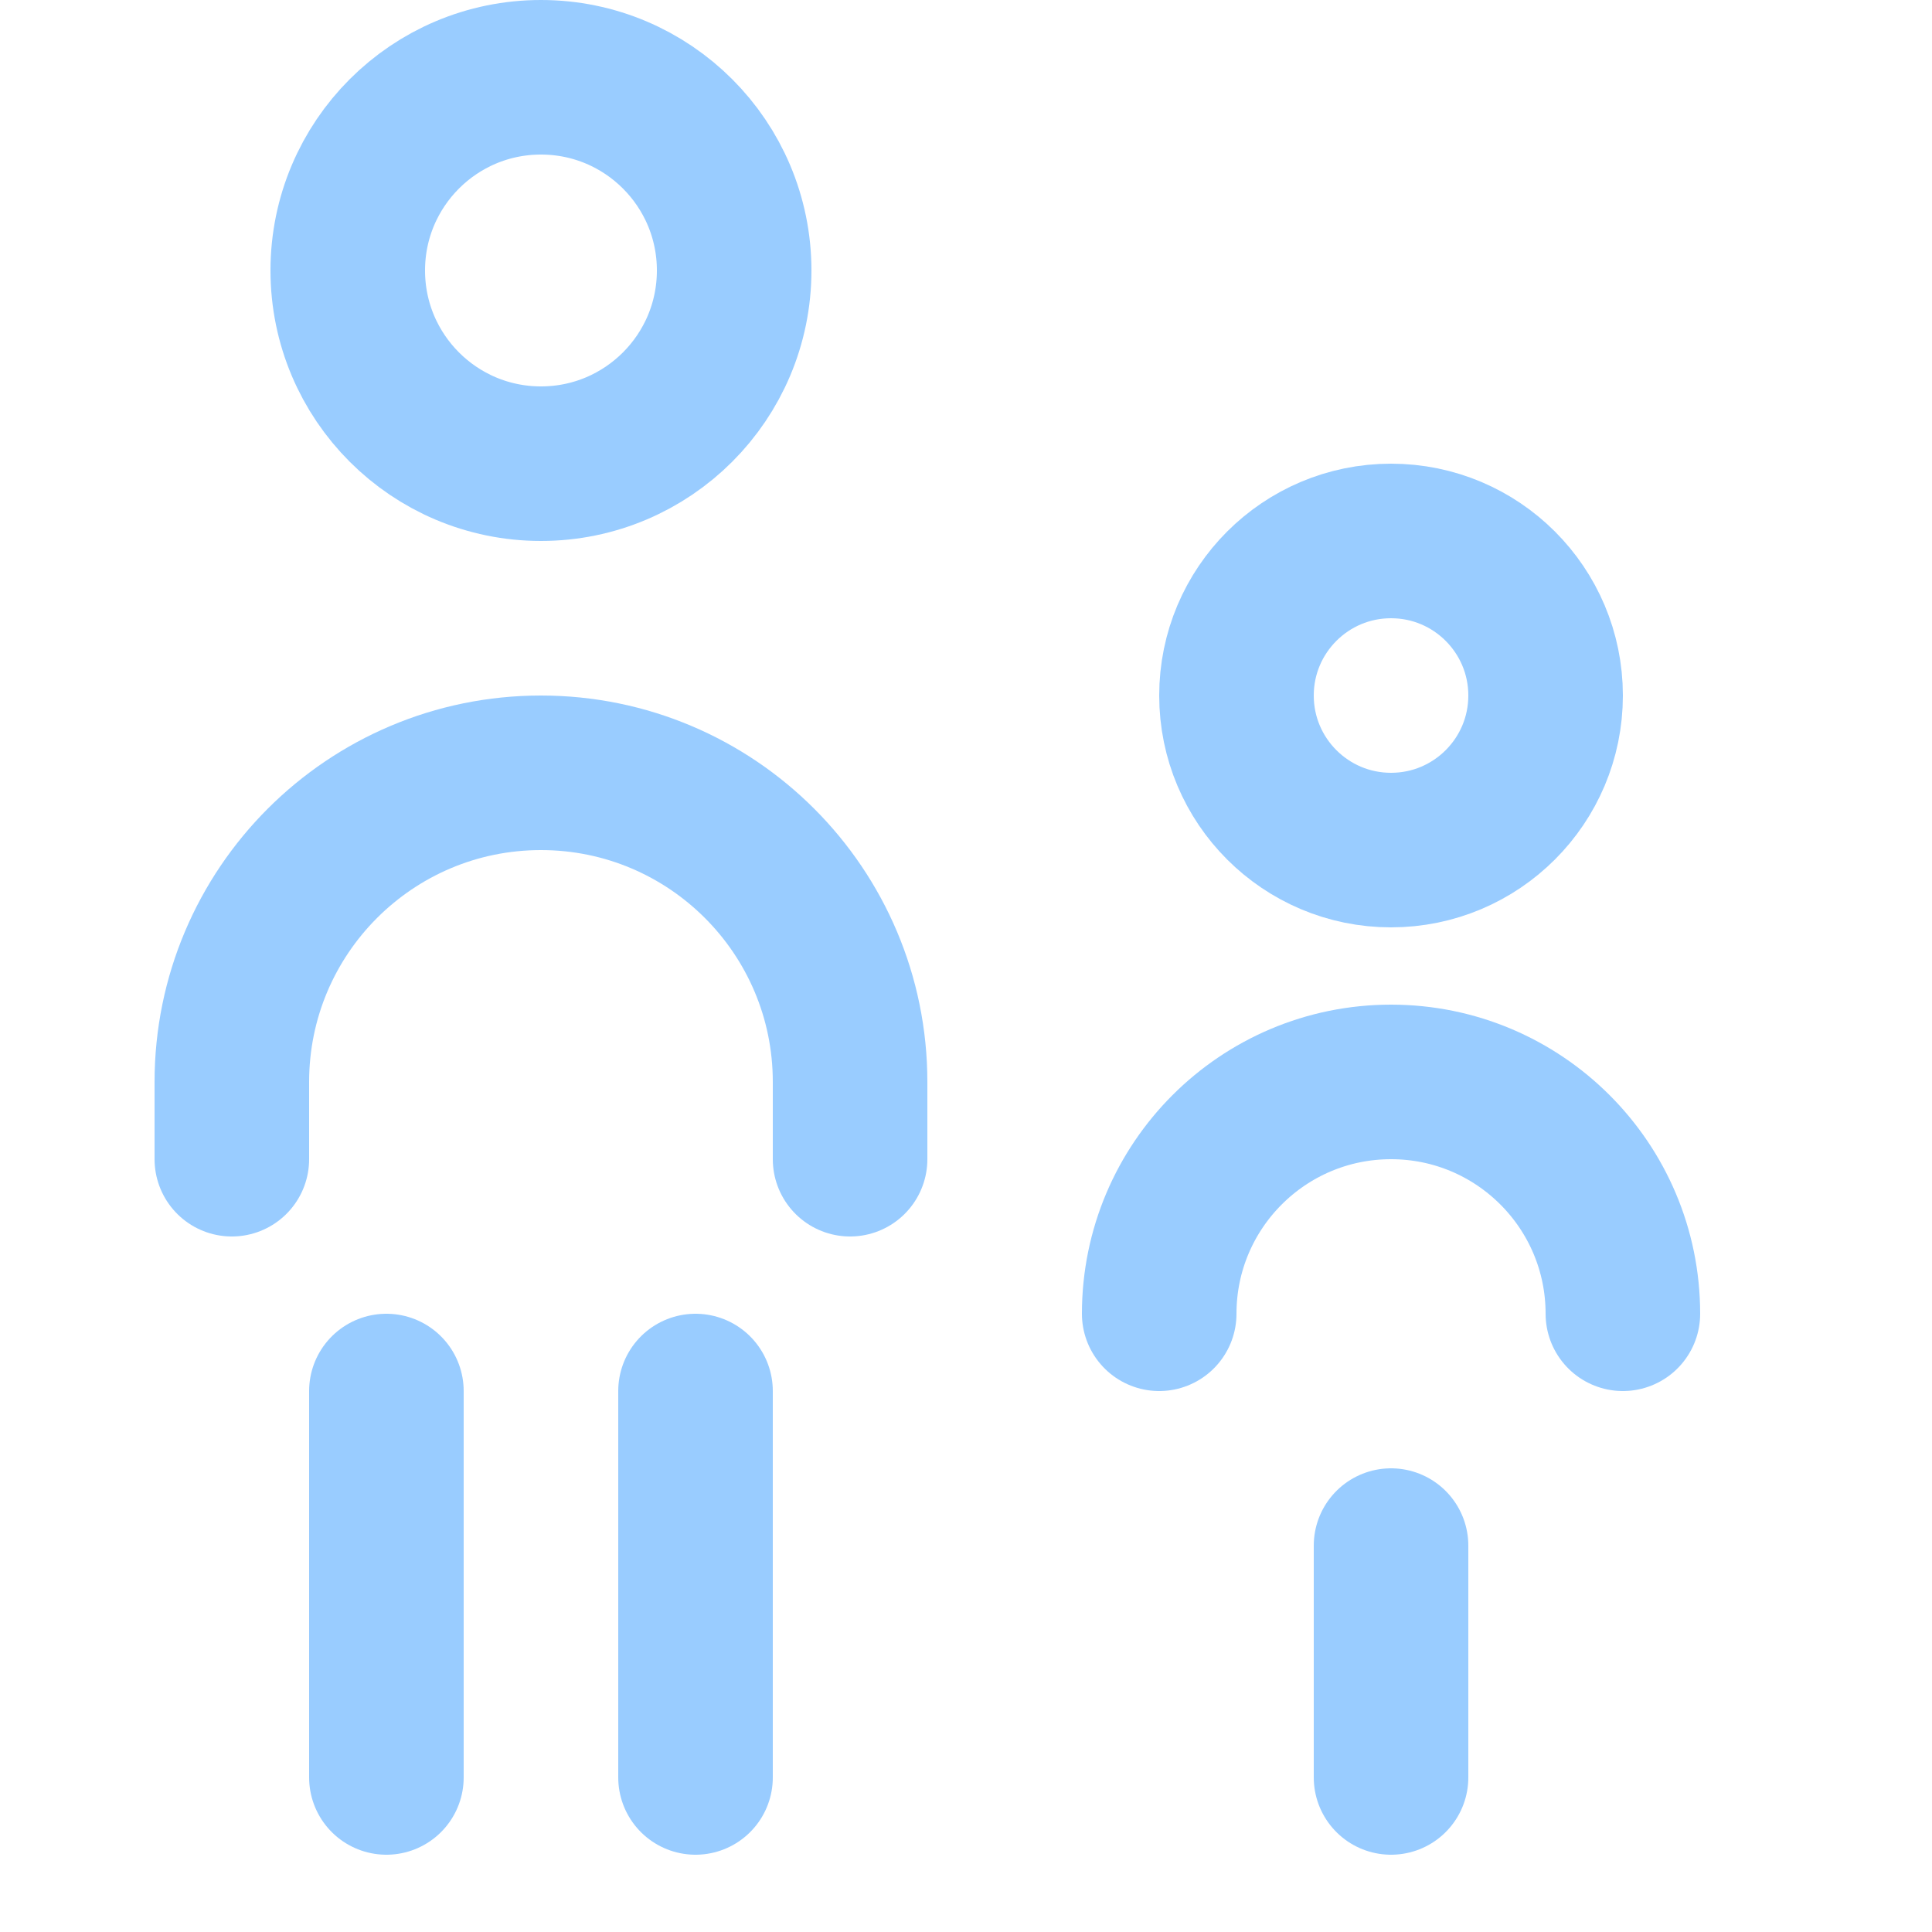 <svg enable-background="new 0 0 25 25" width="100" height="100" viewBox ="0 0 25 25" xmlns="http://www.w3.org/2000/svg"><title>man-boy</title><g style="fill:none;stroke:#99ccff;stroke-width:2;stroke-linecap:round;stroke-linejoin:round;stroke-miterlimit:10"><circle cx="18" cy="9" r="2"/><path d="m15 17c0-1.657 1.343-3 3-3 1.657 0 3 1.343 3 3"/><path d="m18 20v3"/><path d="m9 18v5"/><path d="m3 15v-1c0-2.209 1.791-4 4-4 2.209 0 4 1.791 4 4v1"/><path d="m5 23v-5"/><circle cx="7" cy="3.5" r="2.5"/></g></svg>